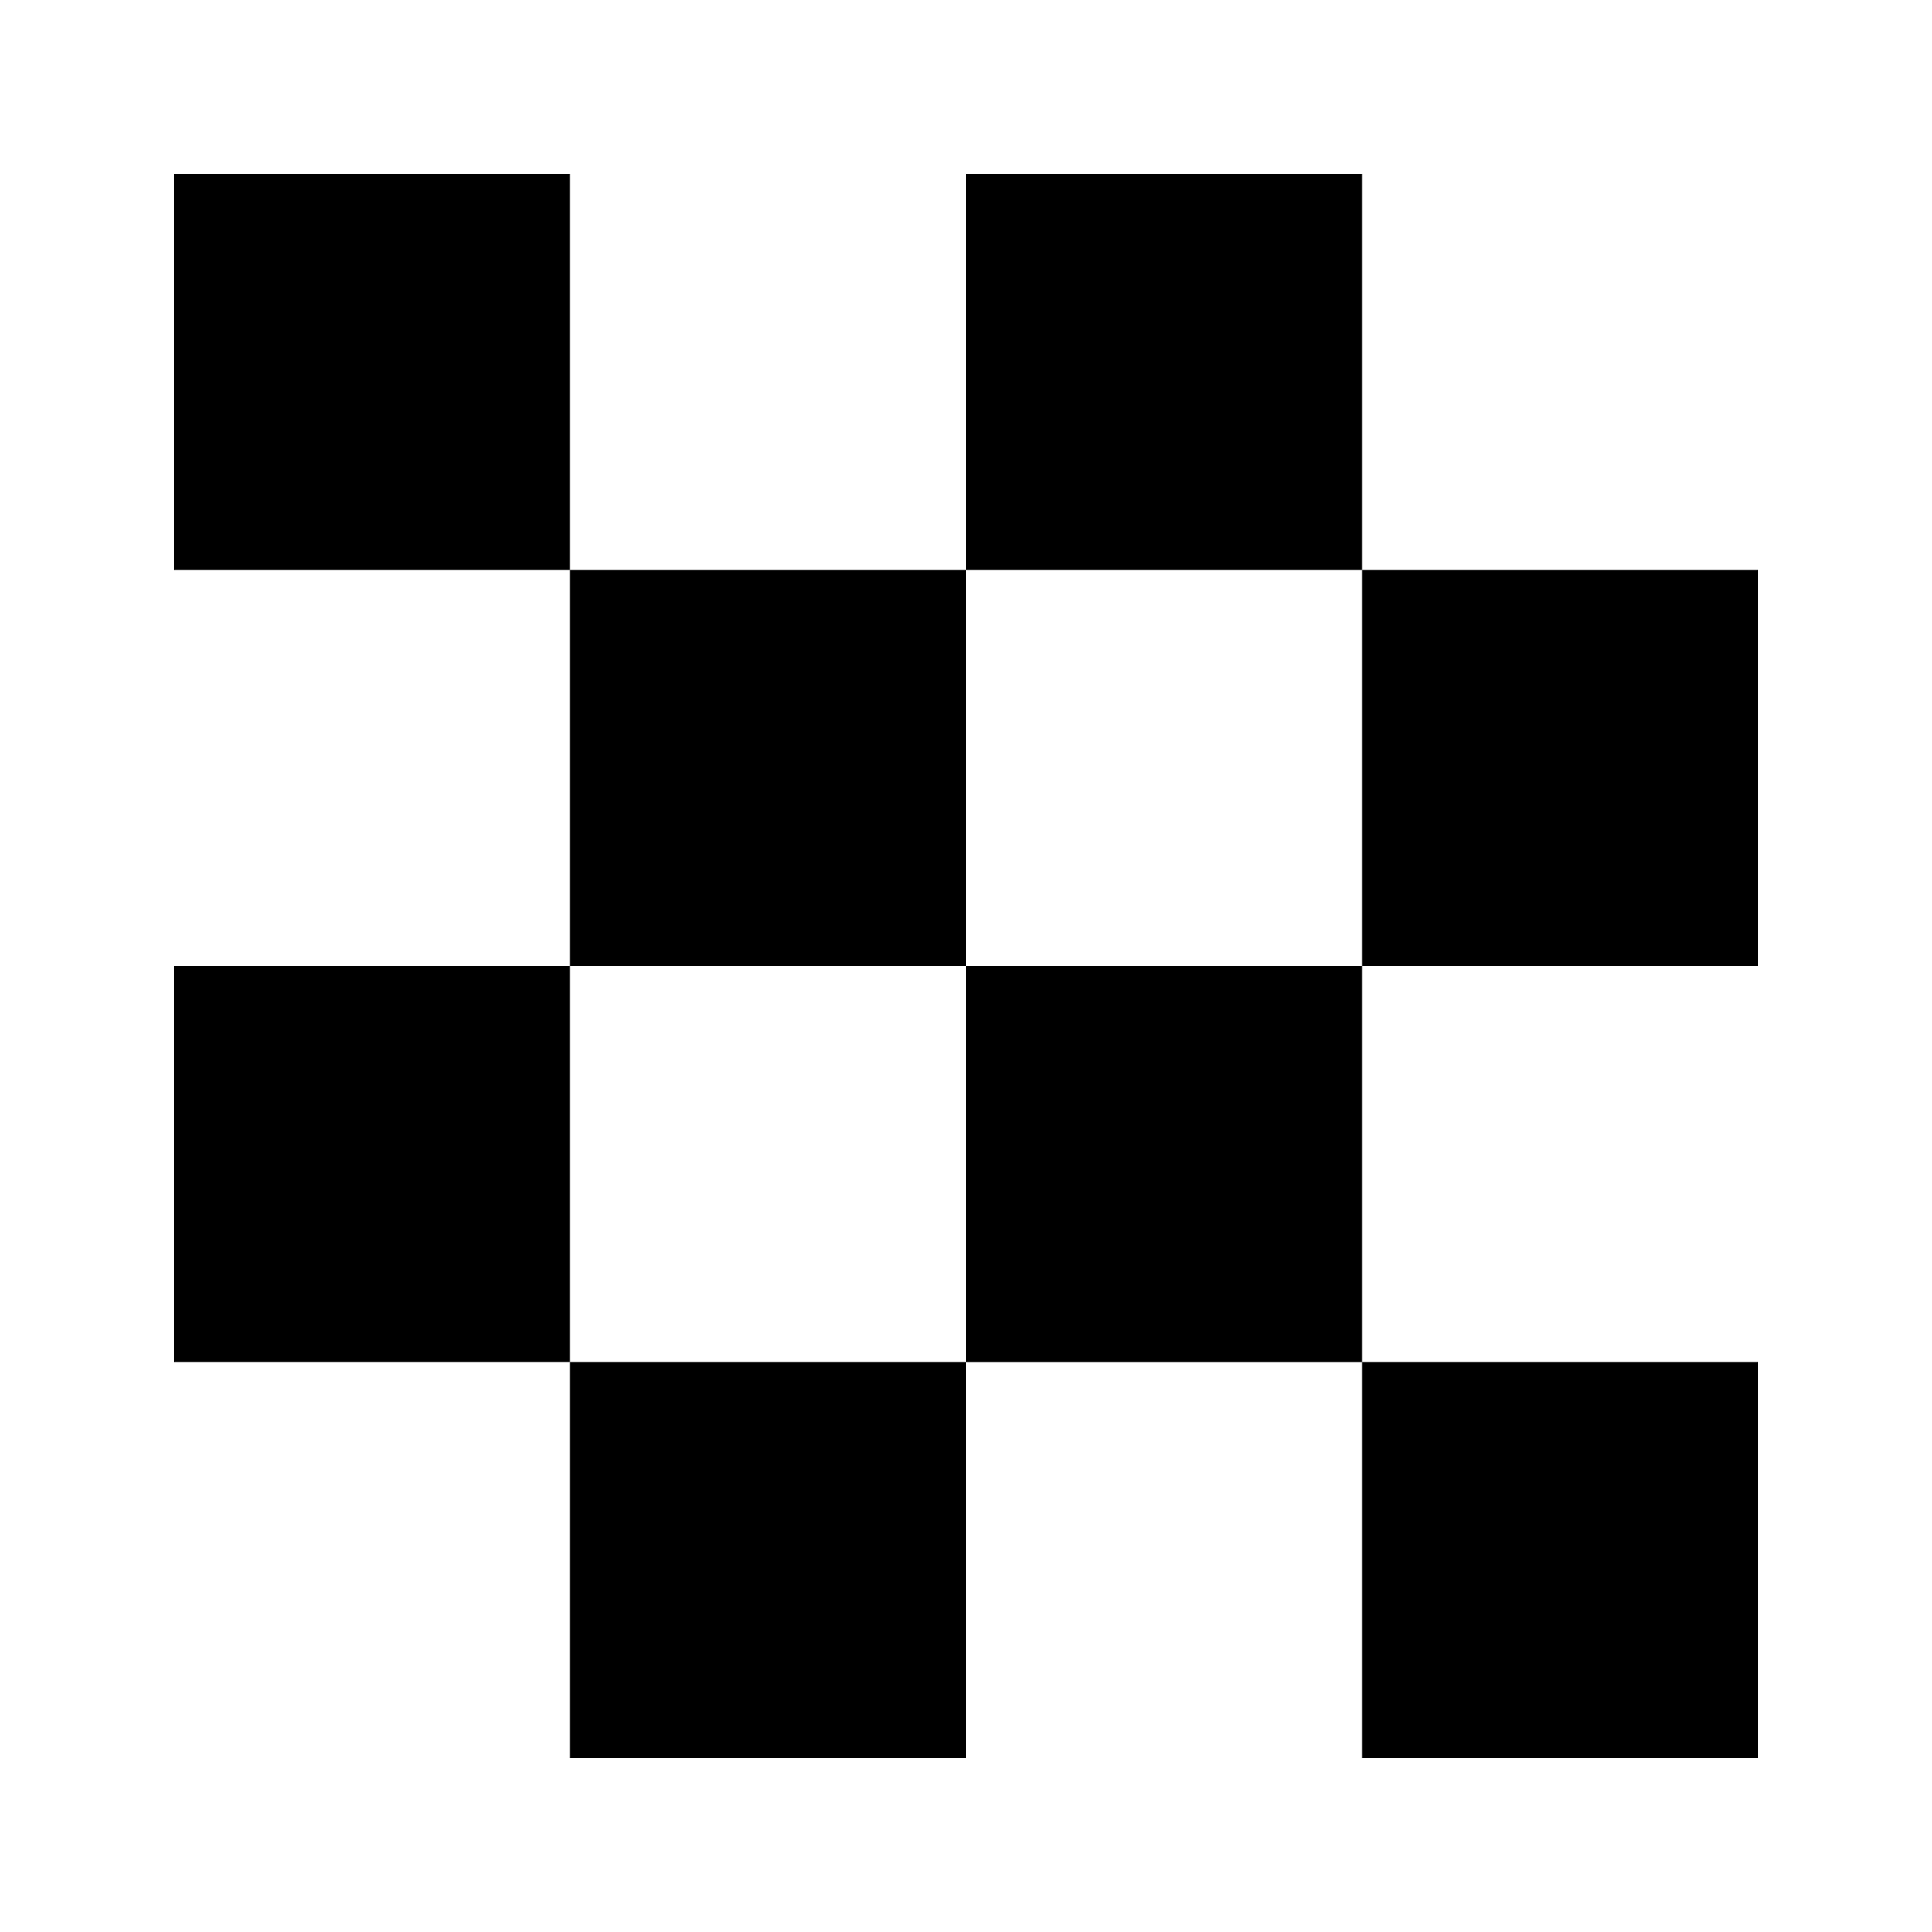 <?xml version="1.0" encoding="UTF-8"?>
<!-- Uploaded to: ICON Repo, www.iconrepo.com, Generator: ICON Repo Mixer Tools -->
<svg fill="#000000" width="800px" height="800px" version="1.1" viewBox="144 144 512 512" xmlns="http://www.w3.org/2000/svg">
 <path d="m400 400h-104.96v-104.96h104.96zm-104.96-209.92h-104.96v104.96h104.96zm104.96 314.88-104.96-0.004v104.96h104.96zm-104.96-104.96h-104.96v104.96l104.96-0.004zm314.88-104.96h-104.96v104.96h104.96zm-104.96-104.96h-104.96v104.96h104.96zm104.96 314.88-104.96-0.004v104.96h104.96zm-104.96-104.96h-104.96v104.96h104.96z"/>
</svg>